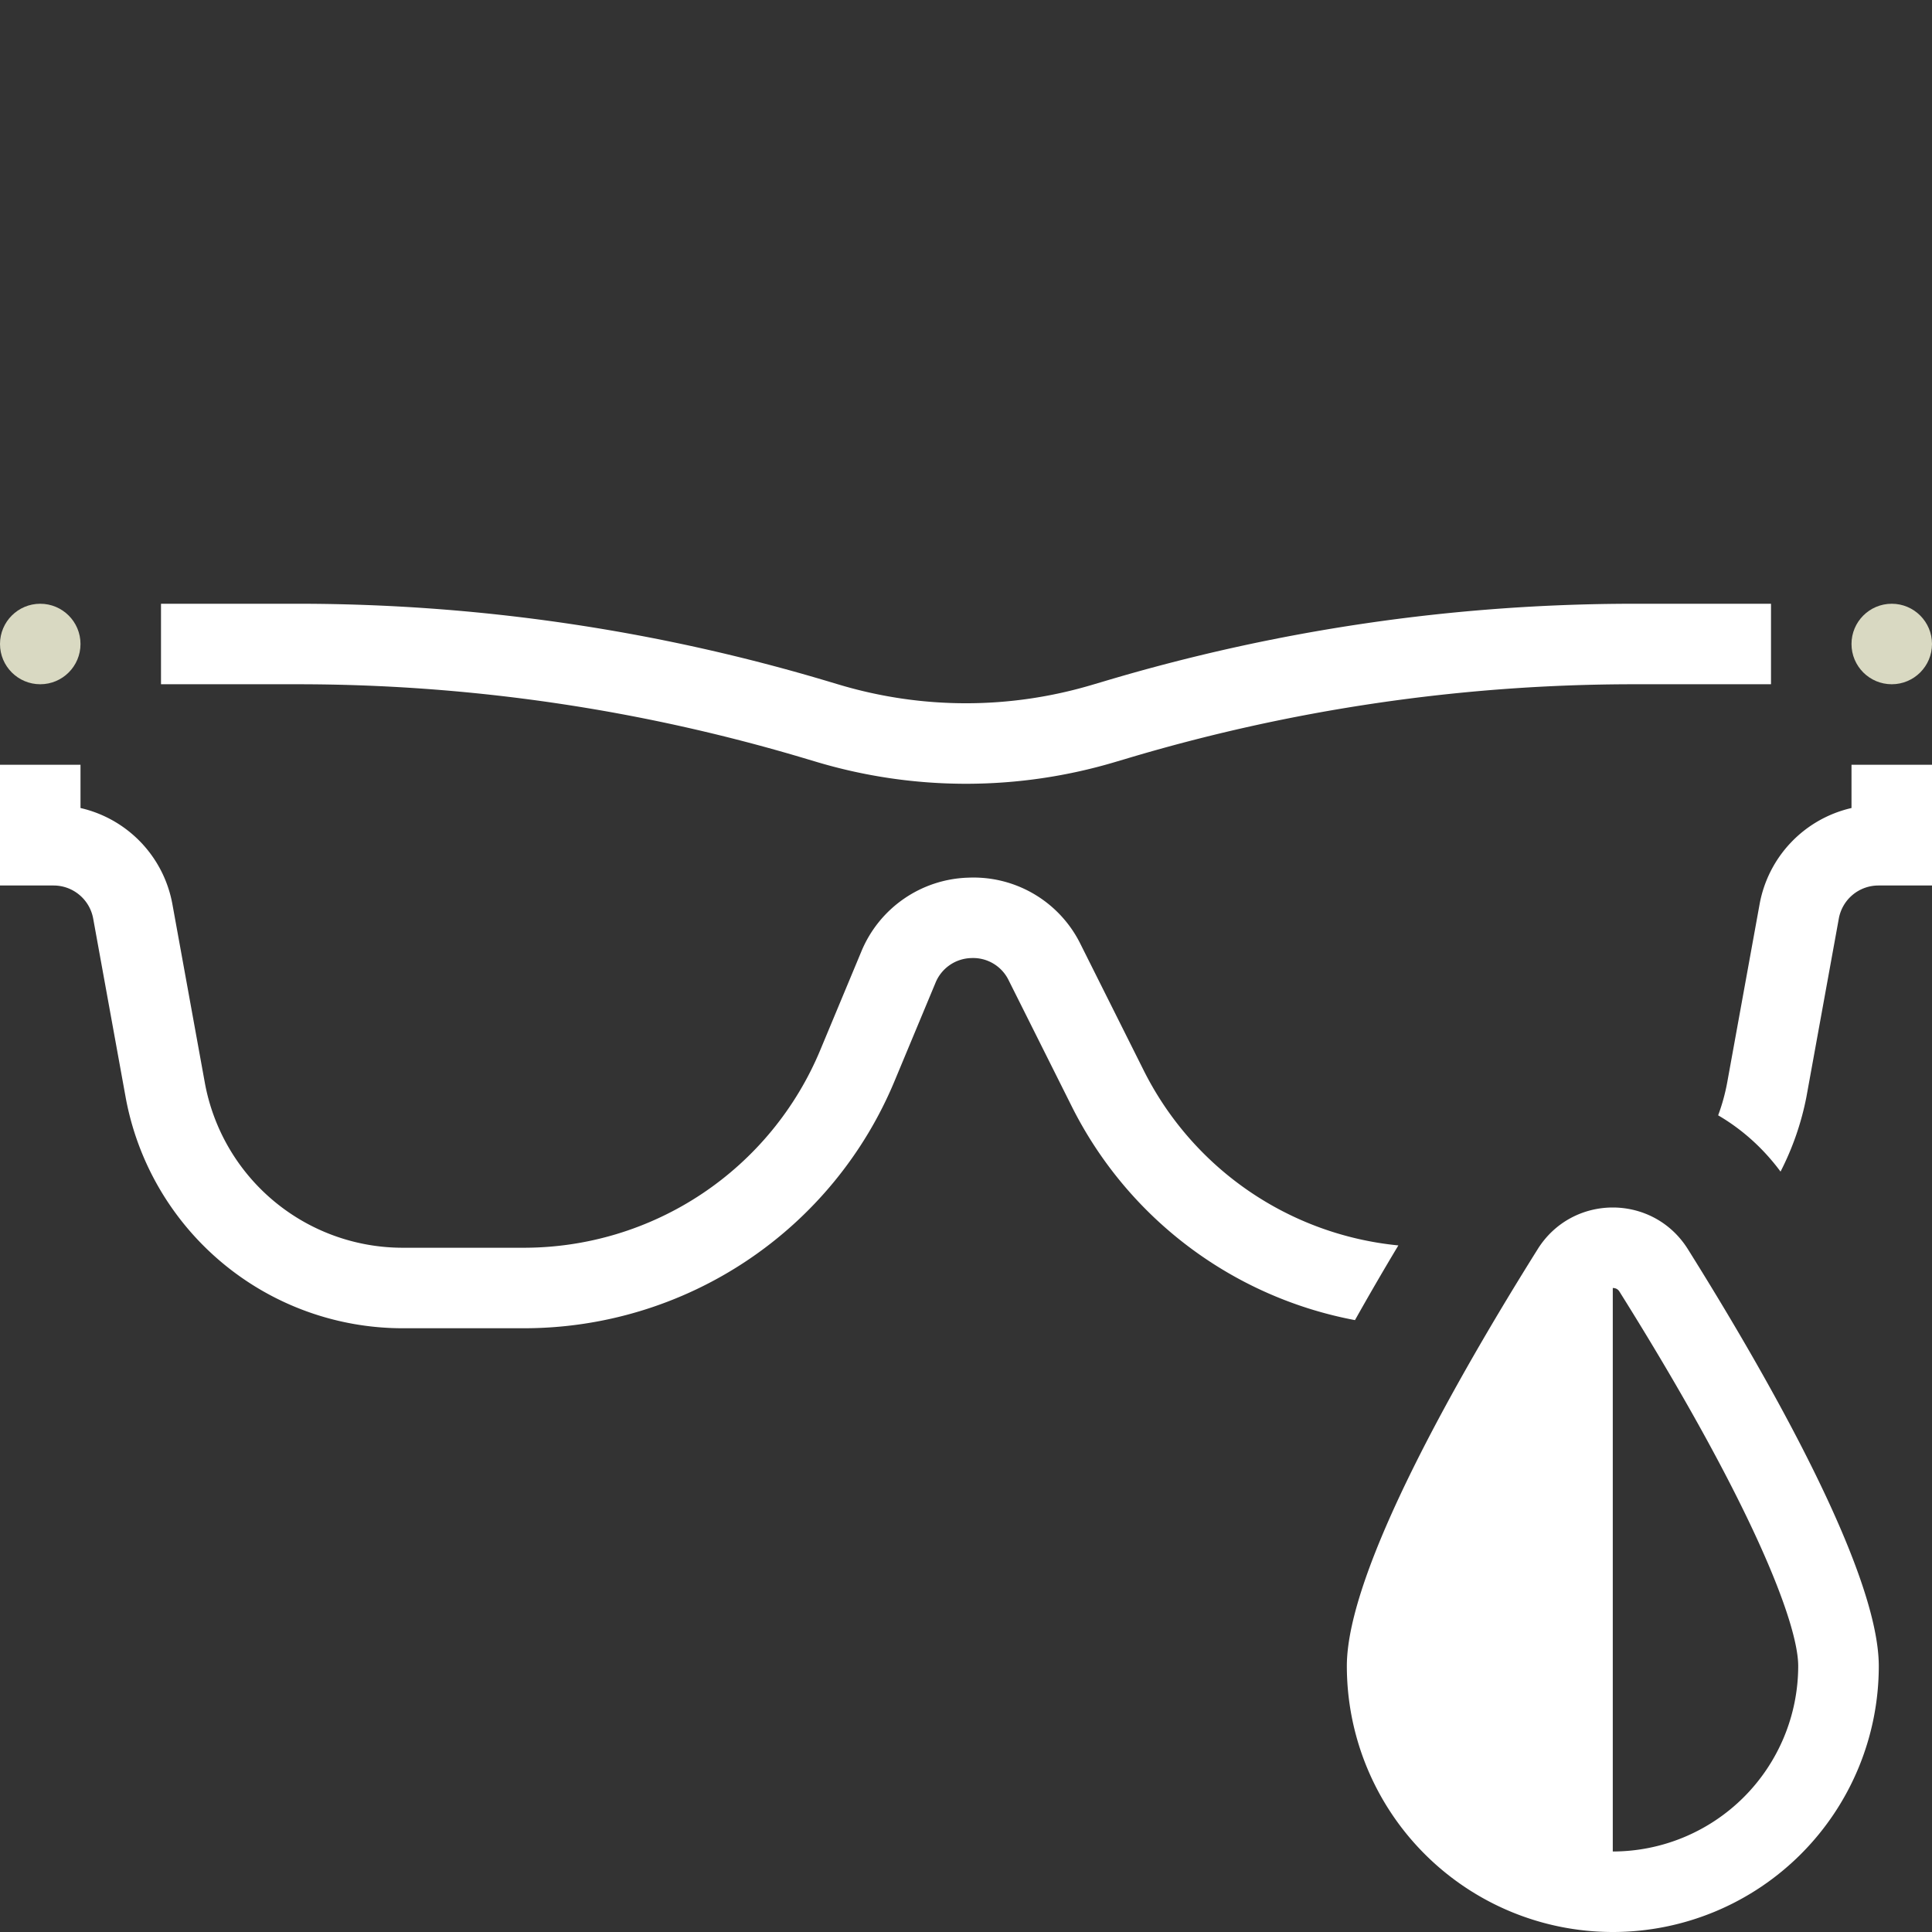 <svg xmlns="http://www.w3.org/2000/svg" id="espanso" x="0" y="0" viewBox="0 0 48 48" style="enable-background:new 0 0 48 48" xml:space="preserve"><rect x="0" y="0" width="48" height="48" fill="#333333" stroke="none"/><style>.st1{fill:#d9d9c2}</style><path d="m20.04 18.856.225.067a12.966 12.966 0 0 0 7.47 0l.227-.067A43.962 43.962 0 0 1 40.604 17H44v-2h-3.396c-4.481 0-8.928.653-13.217 1.94l-.227.067c-2.069.621-4.254.62-6.323 0l-.224-.067A45.968 45.968 0 0 0 7.396 15H4v2h3.396c4.286 0 8.539.625 12.644 1.856zM44.237 29.108a6.975 6.975 0 0 0 .643-1.856l.805-4.431a1 1 0 0 1 .984-.821H48v-3h-2v1.075a3.002 3.002 0 0 0-2.283 2.388l-.805 4.431a4.913 4.913 0 0 1-.225.816c.6.35 1.125.824 1.55 1.398zM28.407 26.578l-1.559-3.116a2.963 2.963 0 0 0-2.786-1.657 2.97 2.97 0 0 0-2.666 1.844l-1.012 2.428A7.978 7.978 0 0 1 13 31h-2.993a4.998 4.998 0 0 1-4.919-4.105l-.805-4.432A3.002 3.002 0 0 0 2 20.075V19H0v3h1.331c.483 0 .897.346.984.821l.805 4.432A6.998 6.998 0 0 0 10.007 33H13a9.972 9.972 0 0 0 9.23-6.154l1.012-2.428a.985.985 0 0 1 .889-.615.98.98 0 0 1 .929.552l1.559 3.116a9.922 9.922 0 0 0 7.045 5.327c.327-.582.682-1.197 1.078-1.856a7.937 7.937 0 0 1-6.335-4.364z" fill="#ffffff"></path><circle class="st1" cx="1" cy="16" r="1" fill="#ffffff"></circle><circle class="st1" cx="47" cy="16" r="1" fill="#ffffff"></circle><path d="M41.934 31.034C41.502 30.345 40.785 30 40.069 30s-1.433.345-1.865 1.034c-1.954 3.12-4.742 7.987-4.742 10.358a6.608 6.608 0 1 0 13.216 0c-.002-2.37-2.79-7.238-4.744-10.358zM40.069 46V32c.11 0 .152.067.17.096 3.272 5.224 4.437 8.227 4.437 9.296A4.613 4.613 0 0 1 40.069 46z" fill="#ffffff"></path></svg>